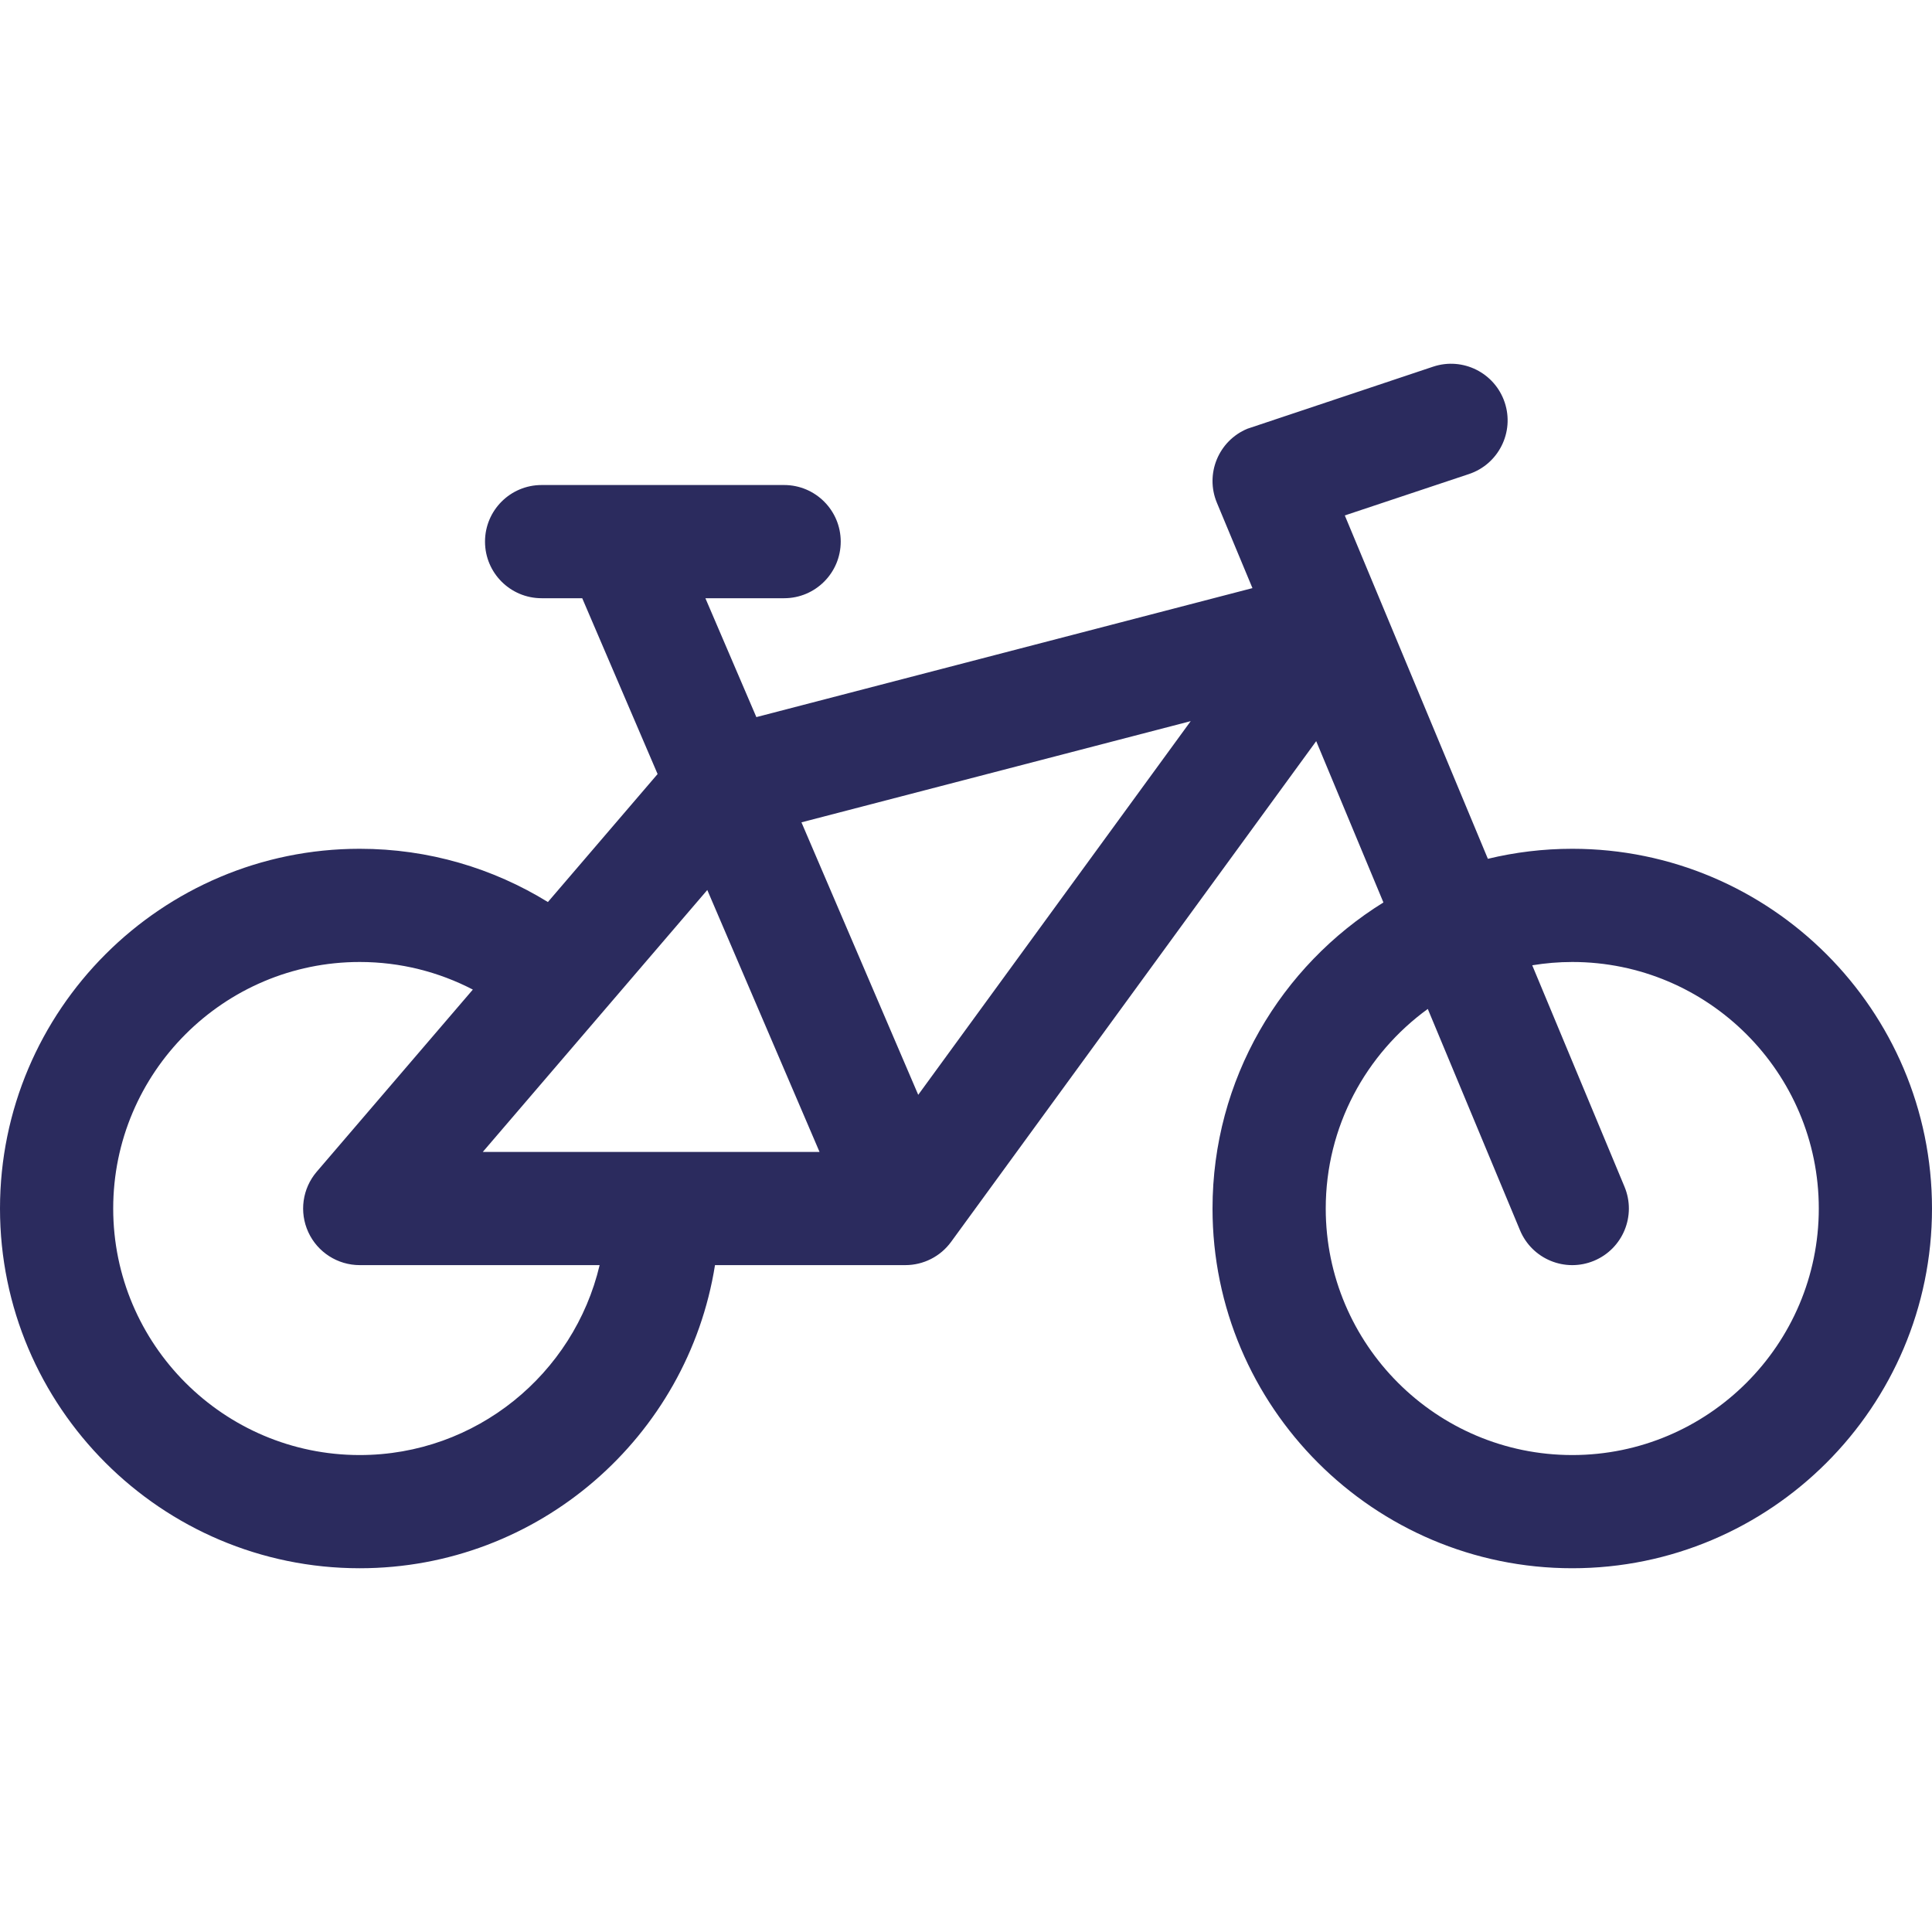 <svg id="Layer_1" enable-background="new 0 0 512 512" height="512" viewBox="0 0 512 512" width="512" xmlns="http://www.w3.org/2000/svg"><path d="m416.667 224.936c-7.701 0-15.189.924-22.365 2.656l-37.915-90.996 32.891-10.963c7.859-2.62 12.106-11.115 9.486-18.974-2.62-7.858-11.11-12.109-18.974-9.486l-49.225 16.451c-7.647 3.187-11.263 11.968-8.077 19.615l9.425 22.619-131.473 34.182-13.504-31.504h20.864c8.284 0 15-6.716 15-15s-6.716-15-15-15h-64.267c-8.284 0-15 6.716-15 15s6.716 15 15 15h10.763l19.972 46.594-29.072 33.918c-14.516-8.944-31.596-14.112-49.862-14.112-52.567 0-95.334 42.766-95.334 95.333s42.767 95.333 95.333 95.333c47.464 0 86.933-34.868 94.149-80.333h50.45c4.792 0 9.296-2.29 12.12-6.163l96.756-132.695 17.812 42.75c-27.158 16.818-45.289 46.883-45.289 81.107 0 52.567 42.766 95.333 95.333 95.333s95.336-42.765 95.336-95.332-42.767-95.333-95.333-95.333zm-321.334 160.667c-36.024 0-65.333-29.309-65.333-65.334s29.309-65.333 65.333-65.333c10.802 0 20.991 2.651 29.976 7.313l-41.365 48.259c-3.813 4.448-4.687 10.708-2.239 16.03s7.77 8.732 13.628 8.732h63.575c-6.798 28.815-32.712 50.333-63.575 50.333zm32.614-80.334 59.492-69.408 29.746 69.408zm115.392-15.131-30.946-72.209 103.155-26.821zm173.328 95.465c-36.025 0-65.333-29.309-65.333-65.333 0-21.731 10.675-41.006 27.045-52.89l24.441 58.659c3.186 7.647 11.969 11.263 19.615 8.077 7.647-3.187 11.263-11.968 8.077-19.615l-24.454-58.69c3.455-.567 6.995-.875 10.608-.875 36.025 0 65.333 29.309 65.333 65.333s-29.308 65.334-65.332 65.334z" fill="#2b2b5e"/></svg>